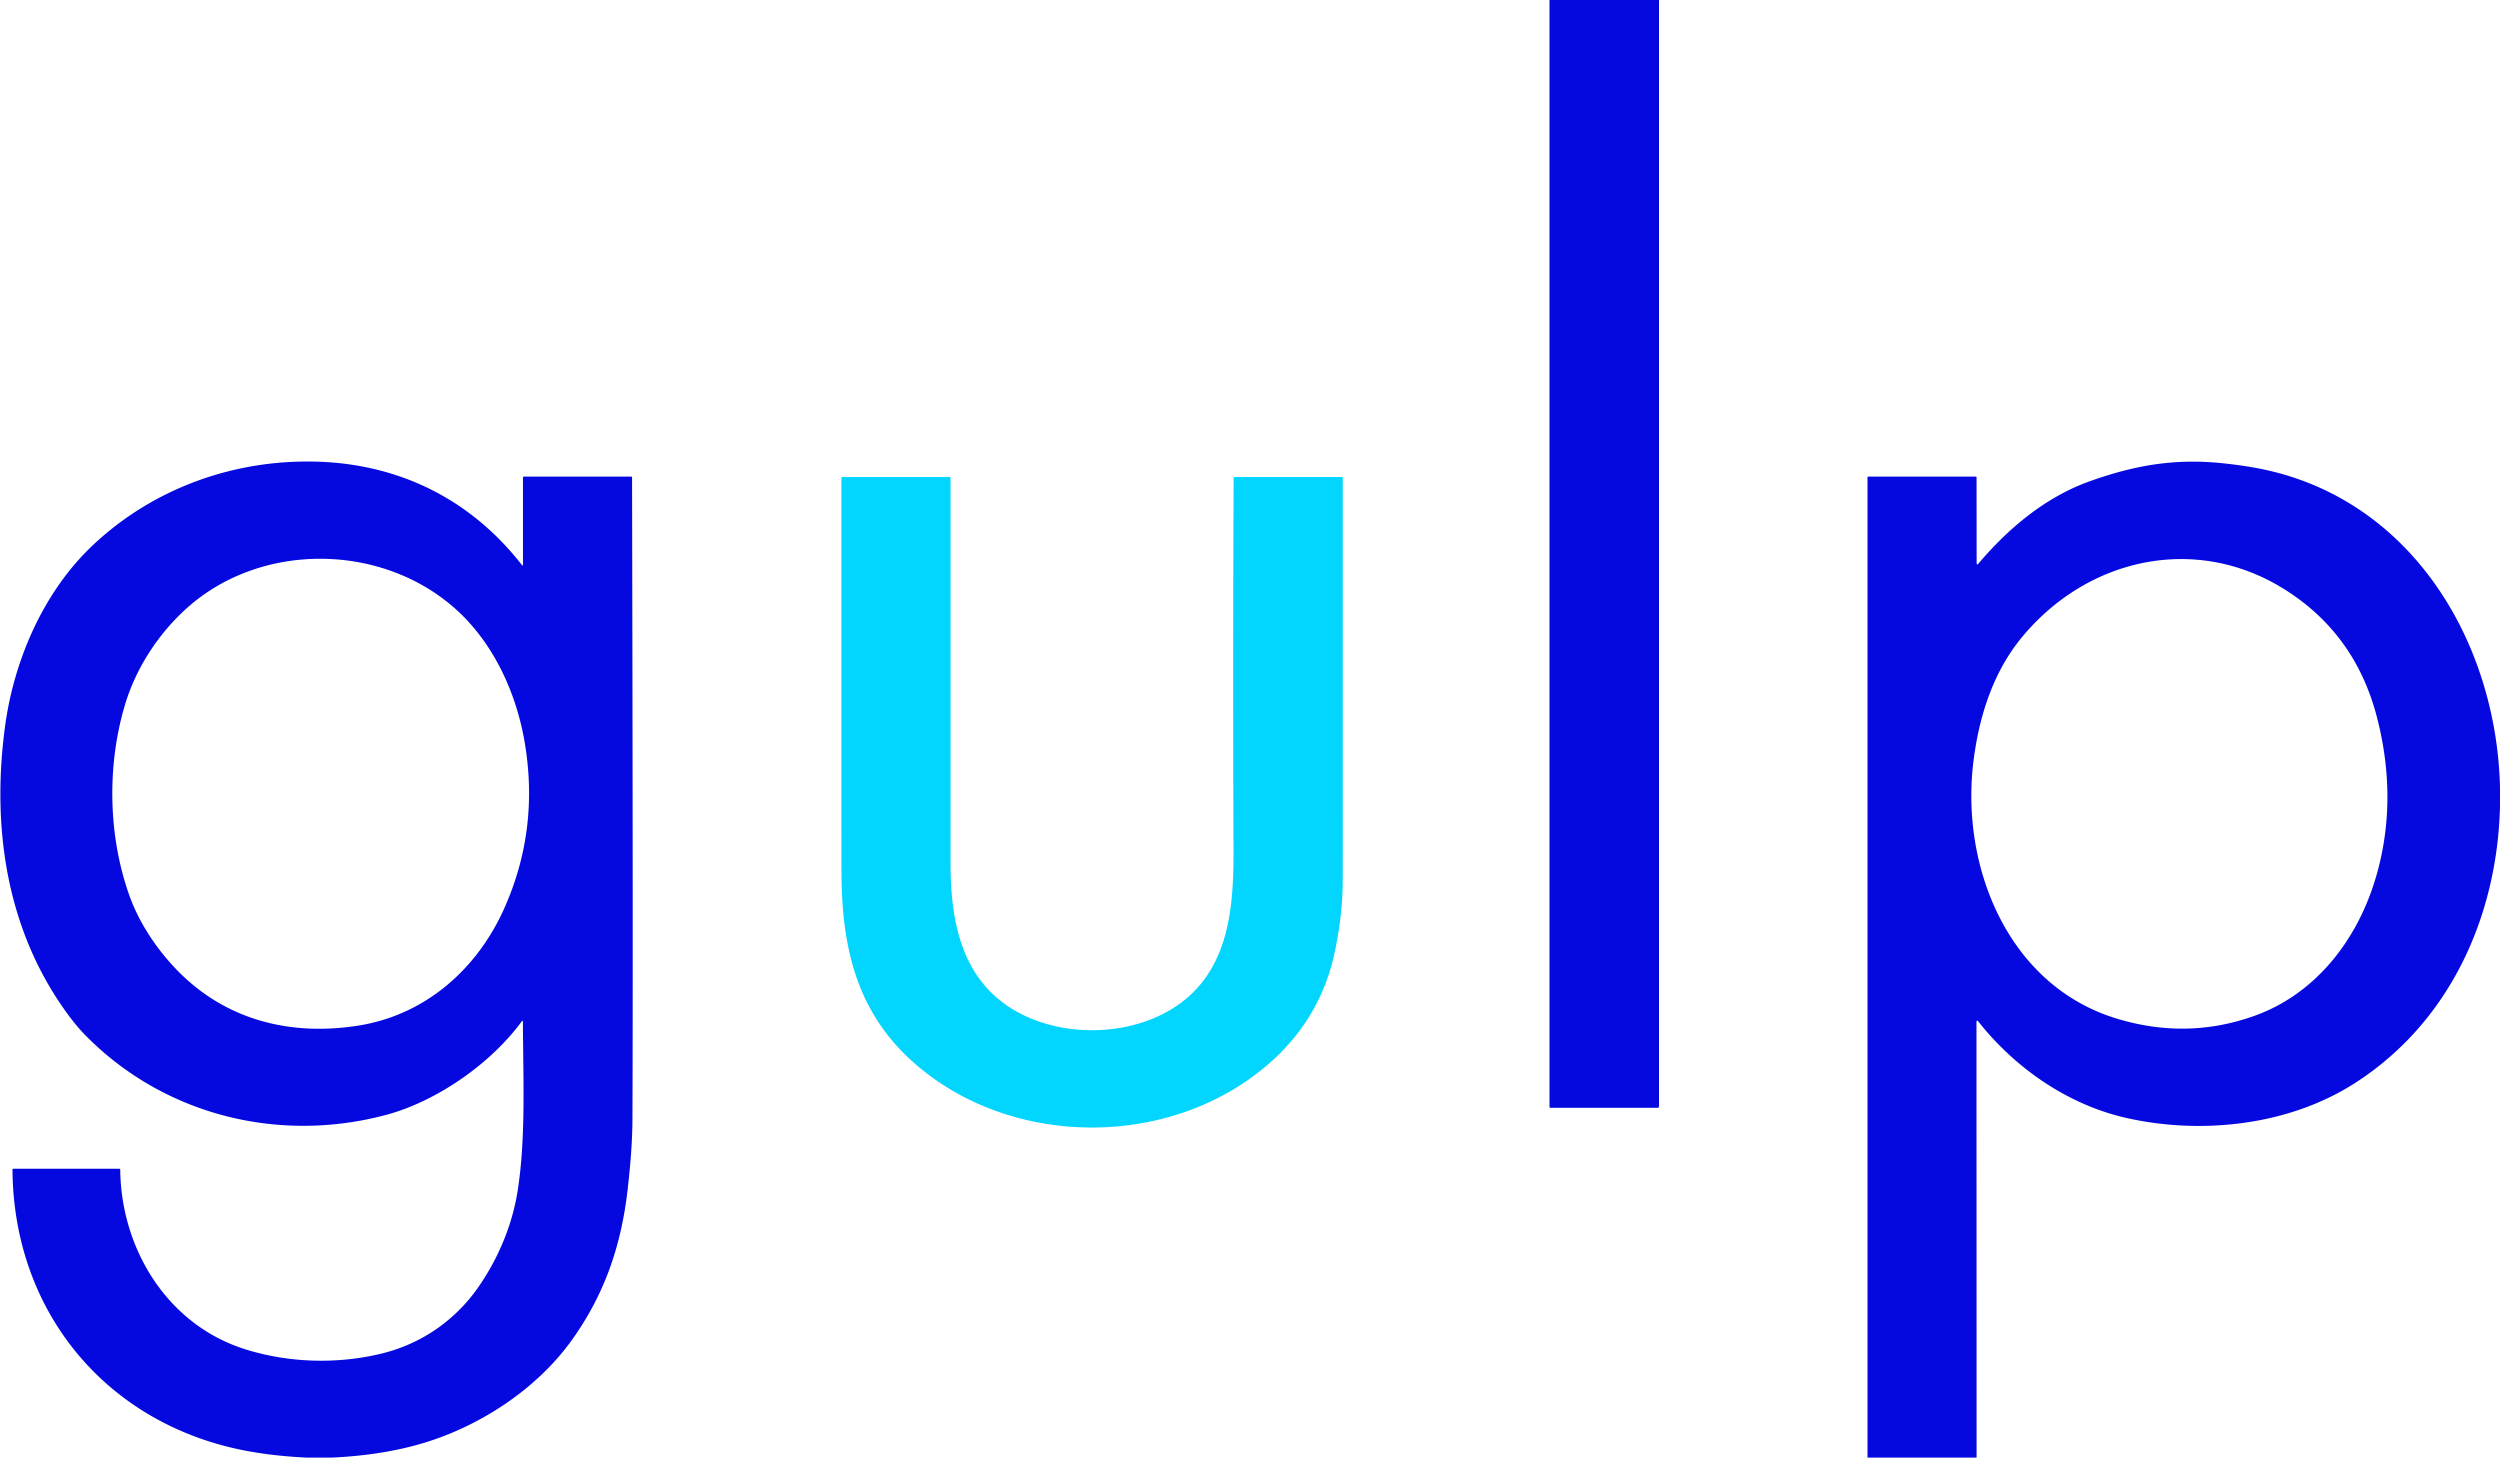 <?xml version="1.0" encoding="UTF-8" standalone="no"?>
<!DOCTYPE svg PUBLIC "-//W3C//DTD SVG 1.1//EN" "http://www.w3.org/Graphics/SVG/1.1/DTD/svg11.dtd">
<svg xmlns="http://www.w3.org/2000/svg" version="1.1" viewBox="0.00 0.00 1415.00 825.00">
<path fill="#0509e0" d="
  M 877.01 0.00
  L 939.00 0.00
  L 939.00 626.27
  A 0.73 0.73 0.0 0 1 938.27 627.00
  L 877.52 627.00
  A 0.51 0.51 0.0 0 1 877.01 626.49
  L 877.01 0.00
  Z"
/>
<path fill="#0509e0" d="
  M 187.68 825.00
  L 173.45 825.00
  Q 155.19 824.11 140.00 821.29
  C 60.69 806.55 7.55 742.82 7.07 661.93
  A 0.43 0.43 0.0 0 1 7.50 661.50
  L 67.48 661.50
  A 0.58 0.58 0.0 0 1 68.06 662.08
  C 68.52 706.90 94.79 750.06 139.18 763.81
  C 163.53 771.35 190.59 772.22 215.61 766.21
  C 238.53 760.70 257.98 747.18 271.26 727.77
  C 282.22 711.74 289.97 693.23 292.99 673.99
  C 297.73 643.74 296.05 609.90 295.98 578.14
  A 0.31 0.31 0.0 0 0 295.42 577.95
  C 277.84 602.02 247.17 623.39 218.41 631.06
  C 157.46 647.31 92.77 631.06 48.42 586.06
  Q 43.39 580.96 38.18 573.83
  C 3.61 526.54 -4.83 468.42 2.83 411.32
  C 7.89 373.55 24.64 334.98 52.38 308.75
  C 86.97 276.02 133.62 259.52 181.03 261.36
  C 227.29 263.15 267.04 283.30 295.50 319.93
  A 0.28 0.28 0.0 0 0 296.00 319.75
  L 296.00 270.25
  A 0.50 0.50 0.0 0 1 296.50 269.75
  L 357.19 269.75
  Q 357.75 269.75 357.75 270.31
  Q 358.35 545.72 357.96 633.74
  Q 357.88 651.08 355.08 674.60
  C 351.38 705.59 342.05 732.74 323.79 758.31
  C 303.25 787.08 269.77 808.44 236.44 817.69
  Q 214.36 823.81 187.68 825.00
  Z
  M 259.14 345.86
  C 217.34 307.20 148.08 306.17 105.72 344.24
  C 89.84 358.51 77.10 377.83 70.86 398.53
  C 60.49 432.91 61.13 472.71 73.13 506.58
  C 78.92 522.94 89.46 538.34 101.42 550.32
  C 128.73 577.67 165.03 586.53 202.99 580.46
  C 240.84 574.41 269.98 548.49 285.26 514.46
  Q 305.52 469.35 296.85 419.47
  C 292.12 392.30 279.68 364.86 259.14 345.86
  Z"
/>
<path fill="#0509e0" d="
  M 1415.00 445.33
  L 1415.00 456.53
  C 1413.42 519.13 1386.34 578.76 1332.81 613.08
  C 1295.44 637.04 1246.16 642.38 1203.52 632.76
  C 1170.29 625.26 1140.39 604.42 1119.49 577.87
  A 0.45 0.45 0.0 0 0 1118.69 578.15
  L 1118.75 825.00
  L 1057.00 825.00
  L 1057.00 270.27
  A 0.52 0.52 0.0 0 1 1057.52 269.75
  L 1118.24 269.75
  Q 1118.73 269.75 1118.73 270.24
  L 1118.78 318.96
  A 0.46 0.46 0.0 0 0 1119.59 319.25
  C 1136.44 299.25 1157.51 281.52 1182.39 272.55
  C 1208.54 263.13 1231.53 259.37 1258.33 262.23
  Q 1269.33 263.40 1278.12 265.08
  C 1364.26 281.60 1412.87 362.51 1415.00 445.33
  Z
  M 1116.98 430.88
  C 1109.54 490.34 1136.46 557.77 1197.98 576.50
  Q 1237.62 588.57 1275.65 575.10
  C 1310.01 562.94 1333.29 533.17 1343.97 499.12
  C 1353.69 468.14 1353.28 436.35 1345.28 405.68
  Q 1333.06 358.77 1293.22 333.68
  C 1242.98 302.05 1181.84 315.66 1144.65 360.38
  C 1128.05 380.34 1120.15 405.50 1116.98 430.88
  Z"
/>
<path fill="#02d6fe" d="
  M 515.28 599.73
  C 483.88 570.85 476.28 533.96 476.27 492.44
  Q 476.24 381.49 476.24 270.54
  Q 476.24 270.00 476.79 270.00
  L 537.66 270.00
  A 0.34 0.34 0.0 0 1 538.00 270.34
  Q 538.00 379.25 538.00 488.25
  C 538.00 515.85 542.13 544.69 562.98 563.63
  C 590.69 588.79 640.83 589.41 669.88 566.47
  C 696.26 545.64 698.28 511.54 698.16 480.43
  Q 697.75 375.49 698.24 270.54
  Q 698.24 270.00 698.79 270.00
  L 759.66 270.00
  A 0.33 0.33 0.0 0 1 759.99 270.33
  Q 760.02 384.37 759.98 498.50
  Q 759.97 518.31 755.15 540.30
  C 750.38 562.03 739.58 581.43 723.70 596.94
  C 668.42 650.93 572.05 651.96 515.28 599.73
  Z"
/>
</svg>
